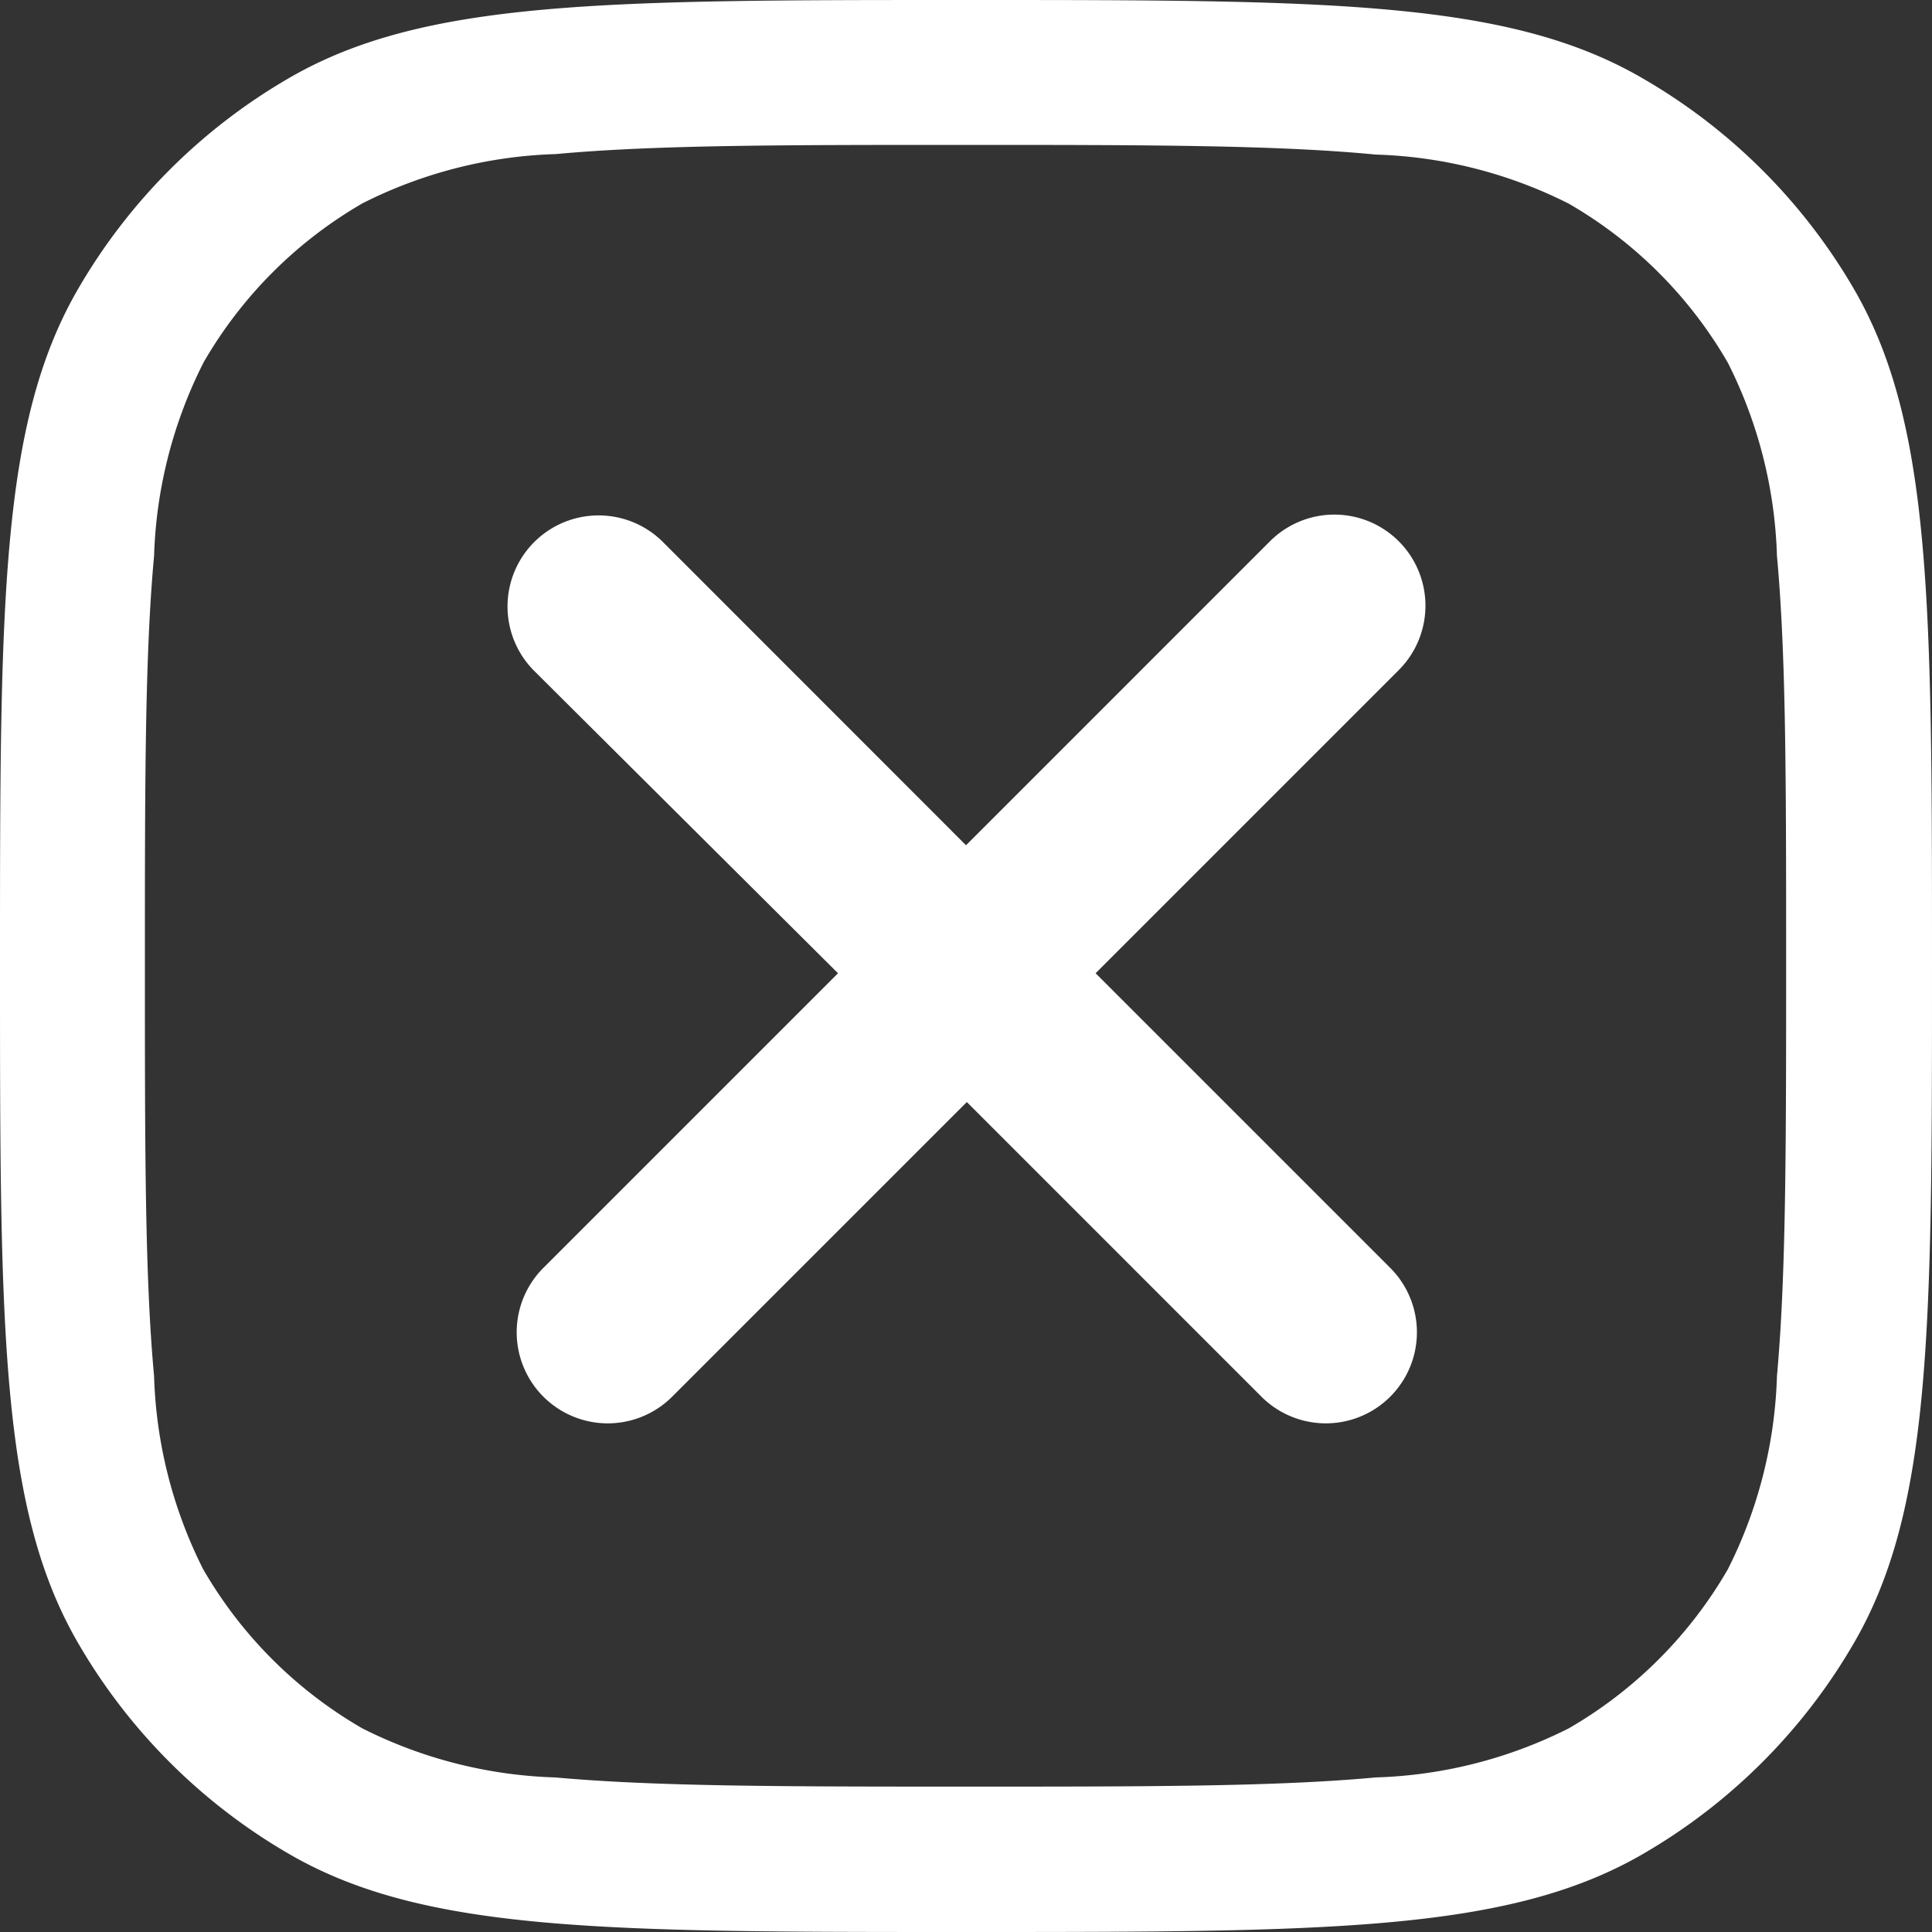 <svg height="12" viewBox="0 0 12 12" width="12" xmlns="http://www.w3.org/2000/svg"><rect x="0" y="0" width="12" height="12" fill="#333333" stroke="none"/><g transform="translate(0 -.615)"><path d="m0 6.615c0-2.243 0-3.365.482-4.2a3.6 3.6 0 0 1 1.318-1.315c.835-.485 1.957-.485 4.2-.485s3.365 0 4.2.482a3.6 3.6 0 0 1 1.318 1.318c.482.835.482 1.957.482 4.2s0 3.365-.482 4.2a3.6 3.6 0 0 1 -1.318 1.318c-.835.482-1.957.482-4.2.482s-3.365 0-4.2-.482a3.6 3.6 0 0 1 -1.318-1.318c-.482-.835-.482-1.957-.482-4.2z" fill="none"/><g fill="#fff"><path d="m.957 4.068c-.057.615-.057 1.409-.057 2.547s0 1.932.057 2.547a2.849 2.849 0 0 0 .305 1.2 2.7 2.7 0 0 0 .988.988 2.849 2.849 0 0 0 1.2.305c.615.056 1.409.057 2.547.057s1.932 0 2.547-.057a2.849 2.849 0 0 0 1.2-.305 2.7 2.7 0 0 0 .988-.988 2.848 2.848 0 0 0 .305-1.2c.056-.615.057-1.409.057-2.547s0-1.931-.057-2.547a2.848 2.848 0 0 0 -.305-1.2 2.7 2.7 0 0 0 -.988-.988 2.849 2.849 0 0 0 -1.2-.305c-.612-.059-1.406-.06-2.544-.06s-1.932 0-2.547.057a2.849 2.849 0 0 0 -1.2.305 2.7 2.7 0 0 0 -.988.988 2.849 2.849 0 0 0 -.308 1.203zm-.475-1.653c-.482.835-.482 1.957-.482 4.2s0 3.365.482 4.2a3.6 3.6 0 0 0 1.318 1.318c.835.482 1.957.482 4.2.482s3.365 0 4.2-.482a3.6 3.6 0 0 0 1.318-1.318c.482-.835.482-1.957.482-4.2s0-3.365-.482-4.2a3.6 3.6 0 0 0 -1.318-1.315c-.835-.485-1.957-.485-4.2-.485s-3.365 0-4.2.482a3.6 3.6 0 0 0 -1.318 1.318z" fill-rule="evenodd"/><path d="m7.17 7.06a.562.562 0 0 0 -.8.8l1.887 1.878-1.83 1.83a.562.562 0 1 0 .8.8l1.83-1.83 1.83 1.83a.562.562 0 0 0 .8-.8l-1.83-1.83 1.883-1.883a.562.562 0 0 0 -.8-.8l-1.888 1.888z" transform="translate(-3.052 -3.078)"/></g></g></svg>